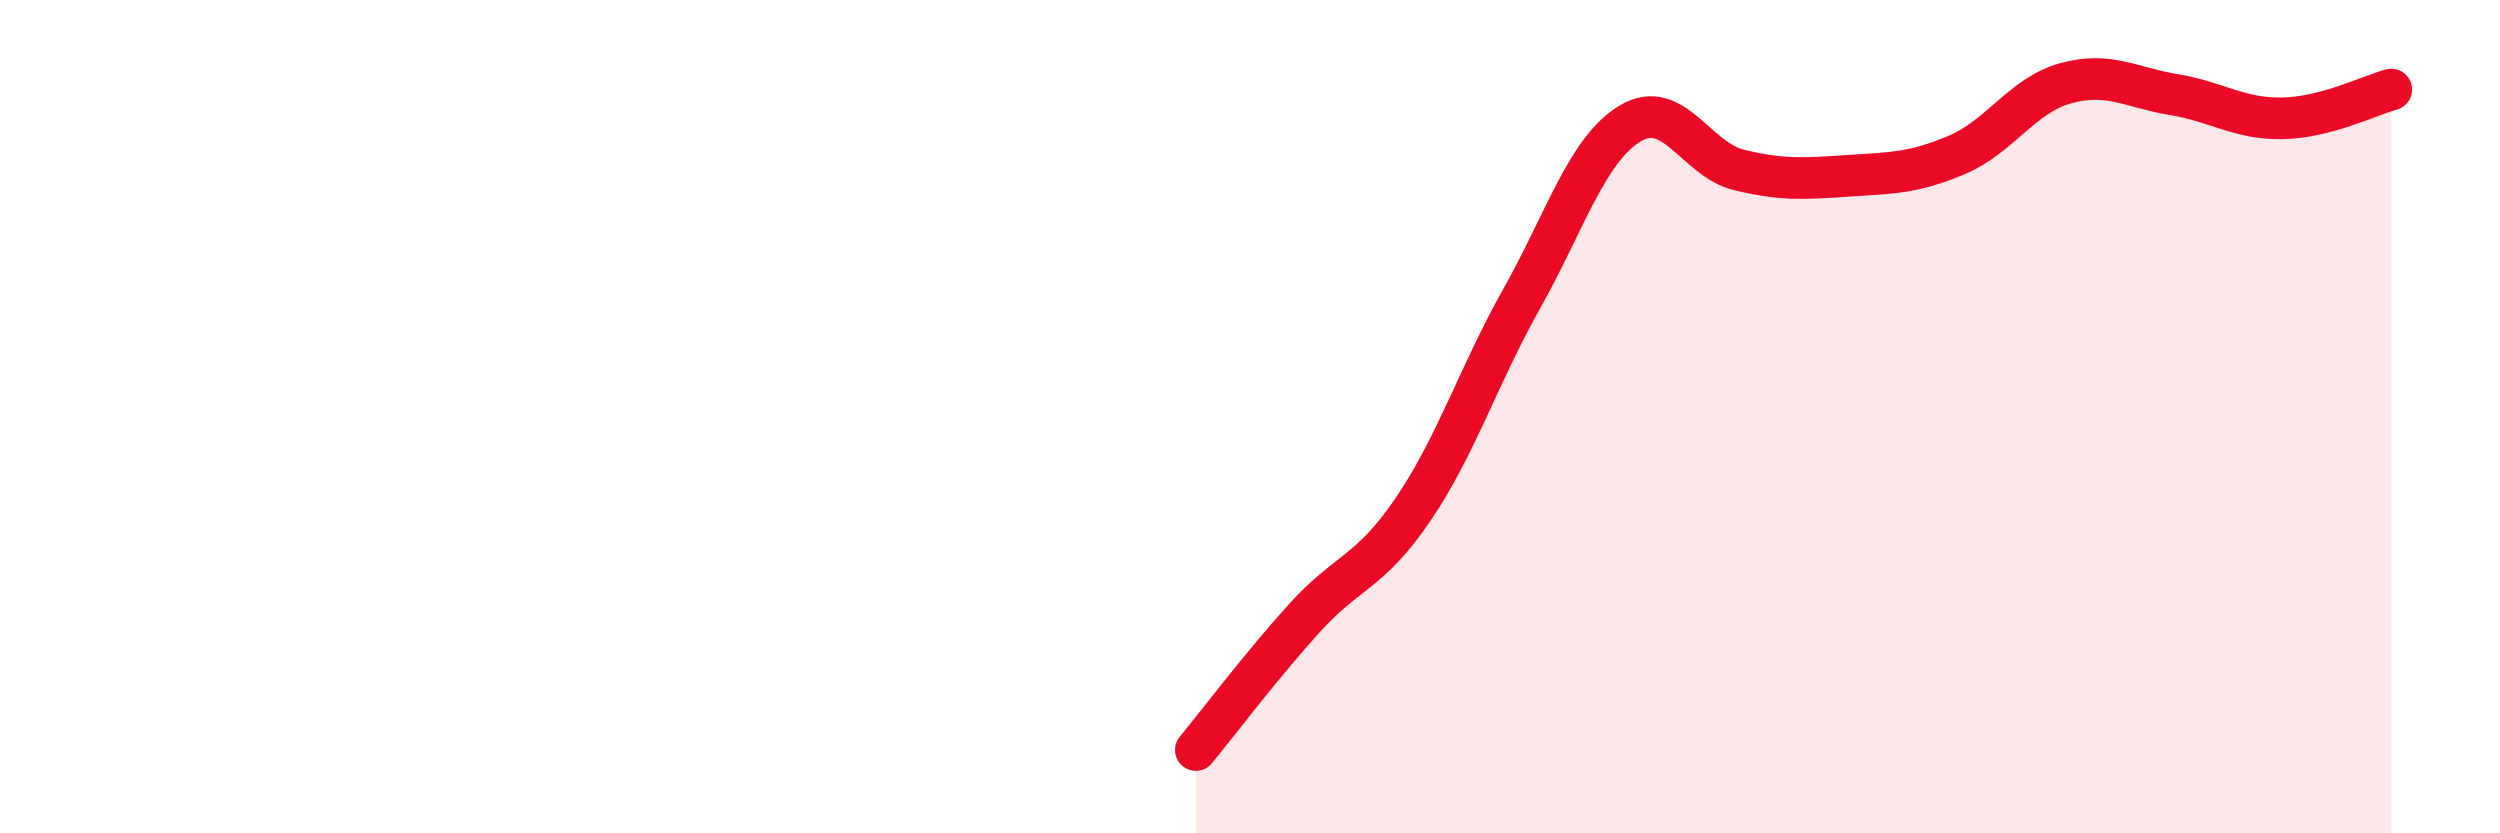 
    <svg width="60" height="20" viewBox="0 0 60 20" xmlns="http://www.w3.org/2000/svg">
      <path
        d="M 28.7,18 C 29.22,17.37 30.26,15.99 31.3,14.84 C 32.34,13.69 32.87,13.76 33.91,12.23 C 34.95,10.7 35.48,9.02 36.52,7.17 C 37.56,5.32 38.09,3.58 39.13,2.96 C 40.17,2.34 40.7,3.83 41.74,4.08 C 42.78,4.33 43.31,4.29 44.35,4.22 C 45.39,4.15 45.92,4.16 46.96,3.72 C 48,3.28 48.53,2.29 49.57,2 C 50.61,1.71 51.13,2.1 52.17,2.27 C 53.21,2.44 53.74,2.86 54.78,2.84 C 55.82,2.82 56.87,2.29 57.39,2.15L57.39 20L28.7 20Z"
        fill="#EB0A25"
        opacity="0.1"
        stroke-linecap="round"
        stroke-linejoin="round"
      />
      <path
        d="M 28.7,18 C 29.22,17.37 30.26,15.99 31.3,14.84 C 32.34,13.69 32.87,13.76 33.91,12.23 C 34.95,10.7 35.48,9.02 36.52,7.17 C 37.56,5.32 38.09,3.58 39.13,2.96 C 40.17,2.34 40.7,3.83 41.74,4.08 C 42.78,4.33 43.31,4.29 44.35,4.22 C 45.39,4.15 45.92,4.16 46.96,3.72 C 48,3.28 48.53,2.29 49.57,2 C 50.61,1.71 51.13,2.1 52.17,2.27 C 53.21,2.44 53.74,2.86 54.78,2.84 C 55.82,2.82 56.87,2.29 57.39,2.15"
        stroke="#EB0A25"
        stroke-width="1"
        fill="none"
        stroke-linecap="round"
        stroke-linejoin="round"
      />
    </svg>
  